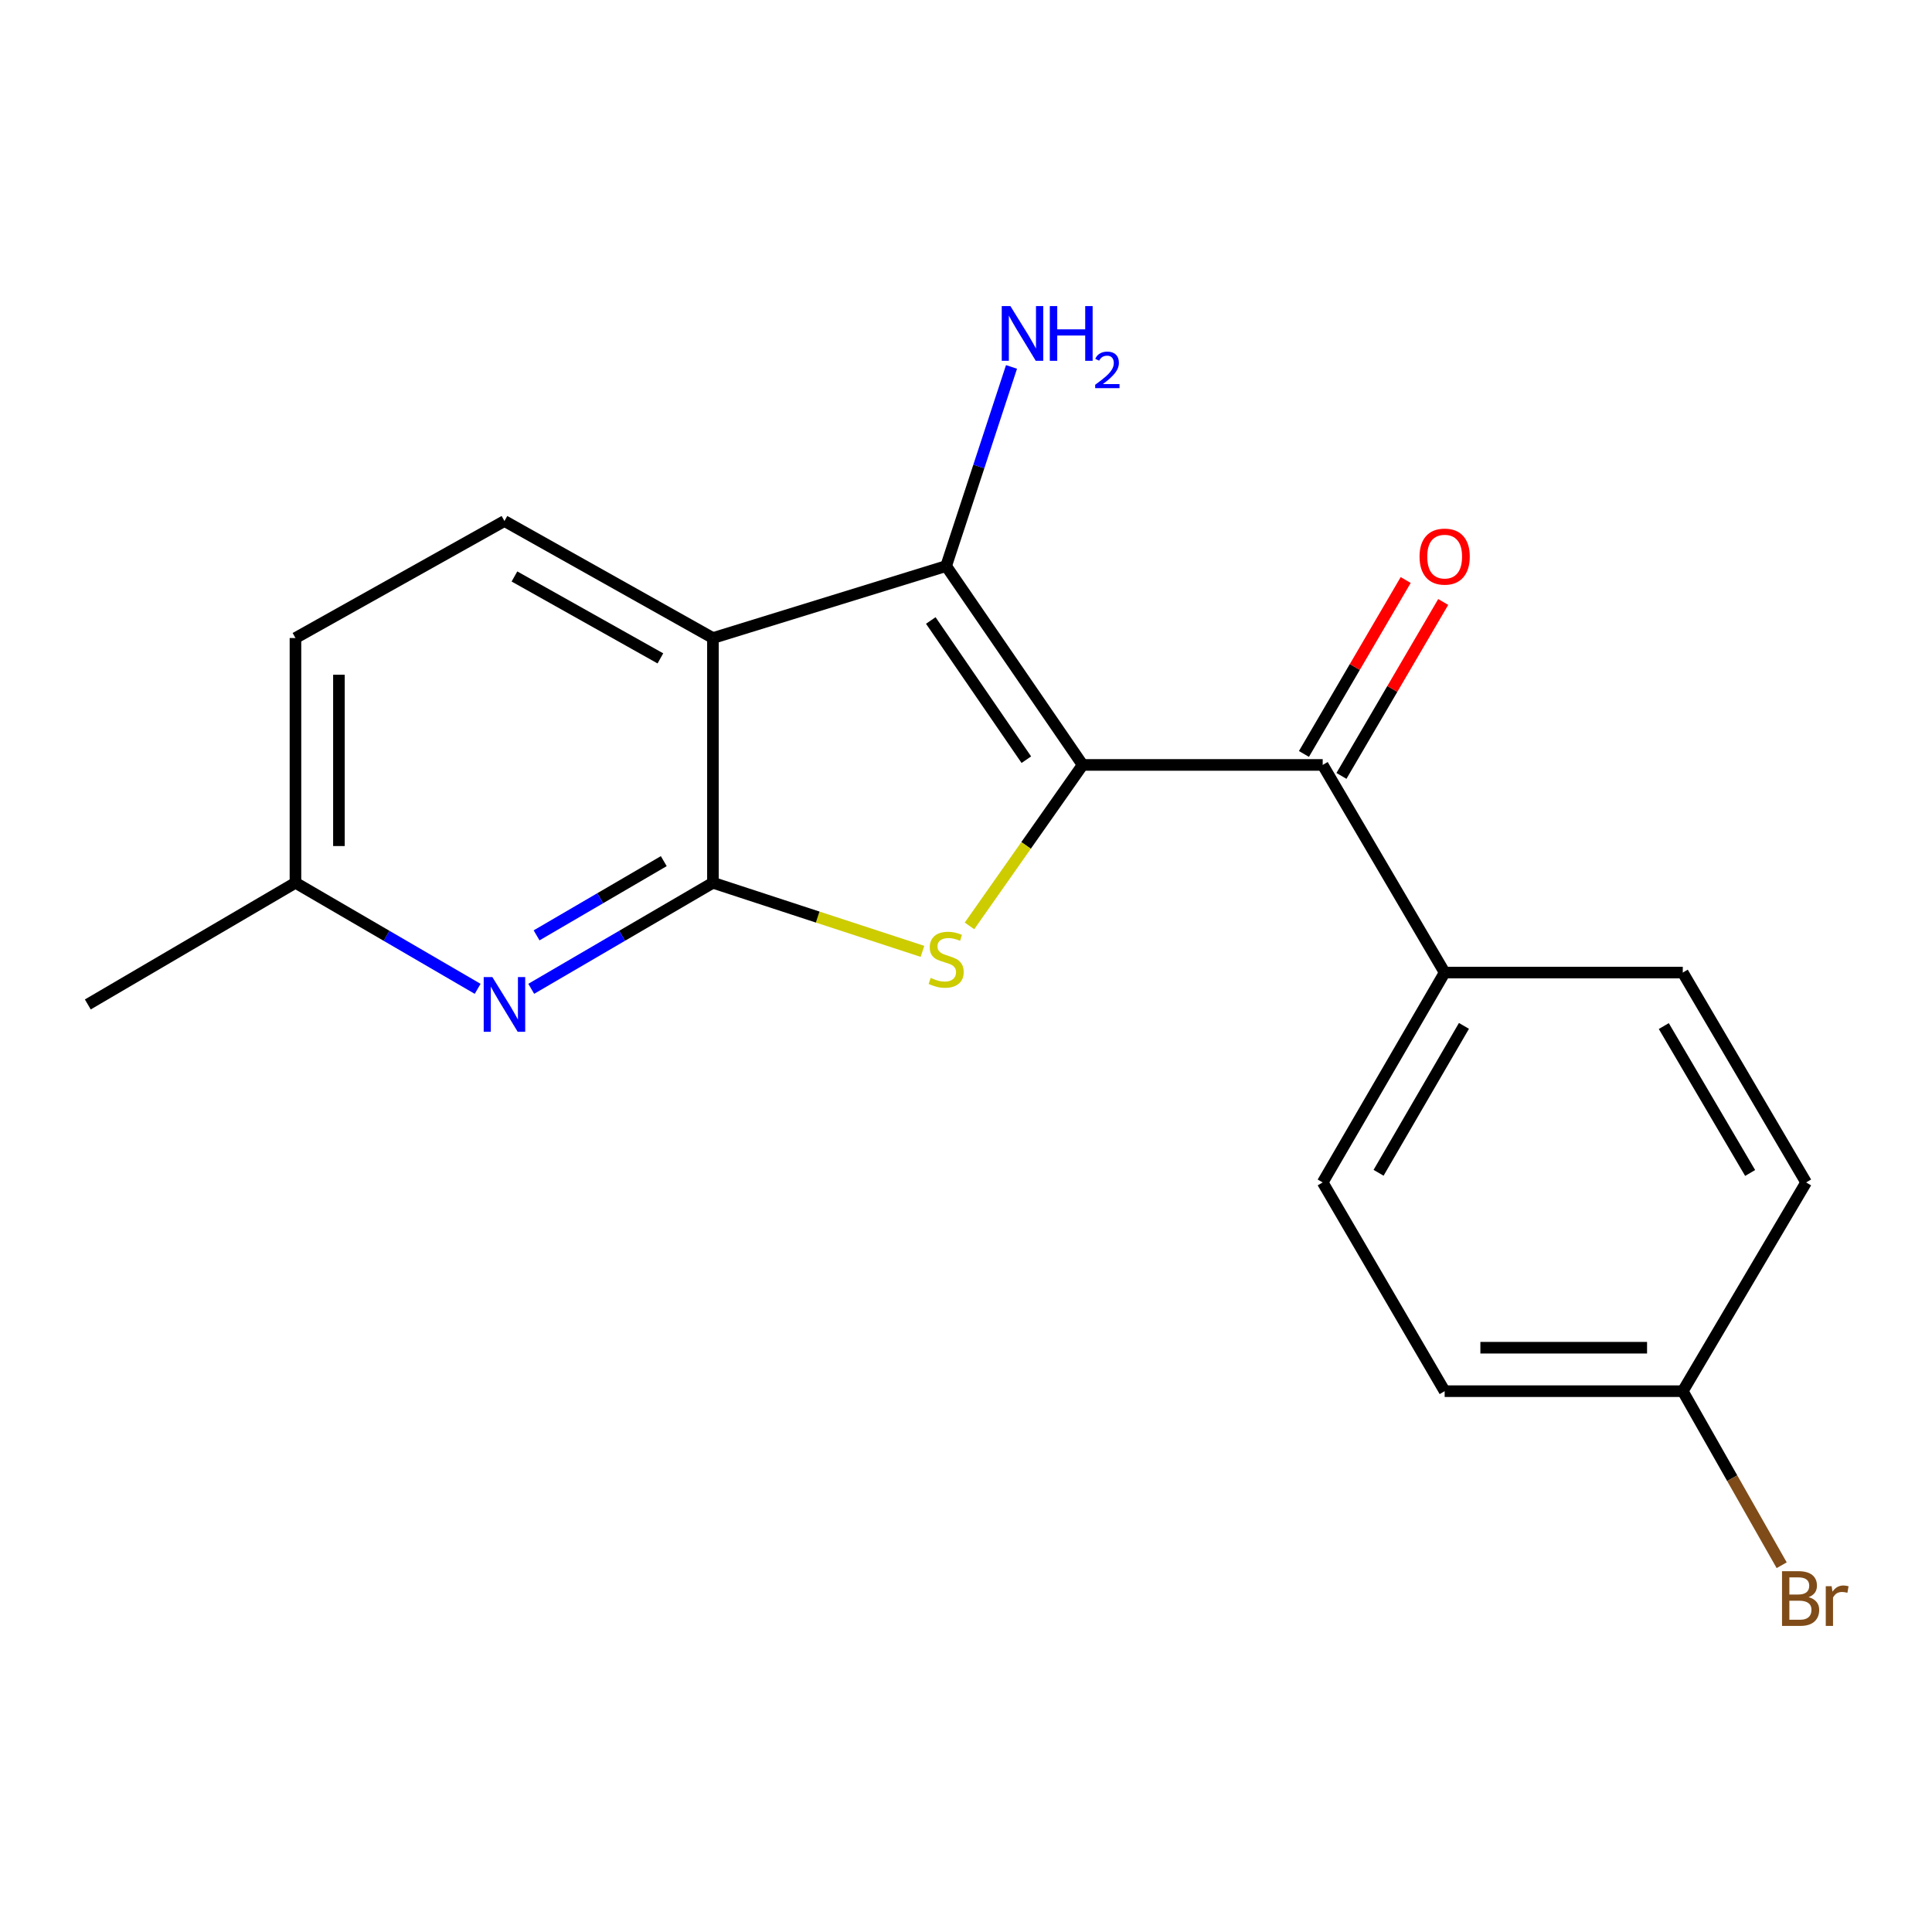 <?xml version='1.0' encoding='iso-8859-1'?>
<svg version='1.1' baseProfile='full'
              xmlns='http://www.w3.org/2000/svg'
                      xmlns:rdkit='http://www.rdkit.org/xml'
                      xmlns:xlink='http://www.w3.org/1999/xlink'
                  xml:space='preserve'
width='1000px' height='1000px' viewBox='0 0 1000 1000'>
<!-- END OF HEADER -->
<rect style='opacity:1.0;fill:#FFFFFF;stroke:none' width='1000' height='1000' x='0' y='0'> </rect>
<path class='bond-0' d='M 560.378,395.926 L 531.093,437.586' style='fill:none;fill-rule:evenodd;stroke:#000000;stroke-width:6px;stroke-linecap:butt;stroke-linejoin:miter;stroke-opacity:1' />
<path class='bond-0' d='M 531.093,437.586 L 501.808,479.246' style='fill:none;fill-rule:evenodd;stroke:#CCCC00;stroke-width:6px;stroke-linecap:butt;stroke-linejoin:miter;stroke-opacity:1' />
<path class='bond-2' d='M 560.378,395.926 L 489.724,292.988' style='fill:none;fill-rule:evenodd;stroke:#000000;stroke-width:6px;stroke-linecap:butt;stroke-linejoin:miter;stroke-opacity:1' />
<path class='bond-2' d='M 531.231,393.216 L 481.774,321.16' style='fill:none;fill-rule:evenodd;stroke:#000000;stroke-width:6px;stroke-linecap:butt;stroke-linejoin:miter;stroke-opacity:1' />
<path class='bond-4' d='M 560.378,395.926 L 684.625,395.926' style='fill:none;fill-rule:evenodd;stroke:#000000;stroke-width:6px;stroke-linecap:butt;stroke-linejoin:miter;stroke-opacity:1' />
<path class='bond-1' d='M 477.469,492.426 L 423.241,474.672' style='fill:none;fill-rule:evenodd;stroke:#CCCC00;stroke-width:6px;stroke-linecap:butt;stroke-linejoin:miter;stroke-opacity:1' />
<path class='bond-1' d='M 423.241,474.672 L 369.014,456.918' style='fill:none;fill-rule:evenodd;stroke:#000000;stroke-width:6px;stroke-linecap:butt;stroke-linejoin:miter;stroke-opacity:1' />
<path class='bond-5' d='M 369.014,456.918 L 321.99,484.362' style='fill:none;fill-rule:evenodd;stroke:#000000;stroke-width:6px;stroke-linecap:butt;stroke-linejoin:miter;stroke-opacity:1' />
<path class='bond-5' d='M 321.99,484.362 L 274.966,511.806' style='fill:none;fill-rule:evenodd;stroke:#0000FF;stroke-width:6px;stroke-linecap:butt;stroke-linejoin:miter;stroke-opacity:1' />
<path class='bond-5' d='M 343.567,445.721 L 310.65,464.932' style='fill:none;fill-rule:evenodd;stroke:#000000;stroke-width:6px;stroke-linecap:butt;stroke-linejoin:miter;stroke-opacity:1' />
<path class='bond-5' d='M 310.65,464.932 L 277.734,484.143' style='fill:none;fill-rule:evenodd;stroke:#0000FF;stroke-width:6px;stroke-linecap:butt;stroke-linejoin:miter;stroke-opacity:1' />
<path class='bond-19' d='M 369.014,456.918 L 369.014,330.246' style='fill:none;fill-rule:evenodd;stroke:#000000;stroke-width:6px;stroke-linecap:butt;stroke-linejoin:miter;stroke-opacity:1' />
<path class='bond-3' d='M 489.724,292.988 L 369.014,330.246' style='fill:none;fill-rule:evenodd;stroke:#000000;stroke-width:6px;stroke-linecap:butt;stroke-linejoin:miter;stroke-opacity:1' />
<path class='bond-9' d='M 489.724,292.988 L 506.64,241.454' style='fill:none;fill-rule:evenodd;stroke:#000000;stroke-width:6px;stroke-linecap:butt;stroke-linejoin:miter;stroke-opacity:1' />
<path class='bond-9' d='M 506.64,241.454 L 523.556,189.919' style='fill:none;fill-rule:evenodd;stroke:#0000FF;stroke-width:6px;stroke-linecap:butt;stroke-linejoin:miter;stroke-opacity:1' />
<path class='bond-6' d='M 369.014,330.246 L 261.103,269.679' style='fill:none;fill-rule:evenodd;stroke:#000000;stroke-width:6px;stroke-linecap:butt;stroke-linejoin:miter;stroke-opacity:1' />
<path class='bond-6' d='M 341.816,340.779 L 266.278,298.382' style='fill:none;fill-rule:evenodd;stroke:#000000;stroke-width:6px;stroke-linecap:butt;stroke-linejoin:miter;stroke-opacity:1' />
<path class='bond-7' d='M 684.625,395.926 L 747.754,503.4' style='fill:none;fill-rule:evenodd;stroke:#000000;stroke-width:6px;stroke-linecap:butt;stroke-linejoin:miter;stroke-opacity:1' />
<path class='bond-8' d='M 694.334,401.606 L 720.667,356.593' style='fill:none;fill-rule:evenodd;stroke:#000000;stroke-width:6px;stroke-linecap:butt;stroke-linejoin:miter;stroke-opacity:1' />
<path class='bond-8' d='M 720.667,356.593 L 747,311.58' style='fill:none;fill-rule:evenodd;stroke:#FF0000;stroke-width:6px;stroke-linecap:butt;stroke-linejoin:miter;stroke-opacity:1' />
<path class='bond-8' d='M 674.915,390.246 L 701.249,345.233' style='fill:none;fill-rule:evenodd;stroke:#000000;stroke-width:6px;stroke-linecap:butt;stroke-linejoin:miter;stroke-opacity:1' />
<path class='bond-8' d='M 701.249,345.233 L 727.582,300.22' style='fill:none;fill-rule:evenodd;stroke:#FF0000;stroke-width:6px;stroke-linecap:butt;stroke-linejoin:miter;stroke-opacity:1' />
<path class='bond-10' d='M 247.233,511.823 L 200.081,484.37' style='fill:none;fill-rule:evenodd;stroke:#0000FF;stroke-width:6px;stroke-linecap:butt;stroke-linejoin:miter;stroke-opacity:1' />
<path class='bond-10' d='M 200.081,484.37 L 152.929,456.918' style='fill:none;fill-rule:evenodd;stroke:#000000;stroke-width:6px;stroke-linecap:butt;stroke-linejoin:miter;stroke-opacity:1' />
<path class='bond-13' d='M 261.103,269.679 L 152.929,330.246' style='fill:none;fill-rule:evenodd;stroke:#000000;stroke-width:6px;stroke-linecap:butt;stroke-linejoin:miter;stroke-opacity:1' />
<path class='bond-11' d='M 747.754,503.4 L 684.625,612.023' style='fill:none;fill-rule:evenodd;stroke:#000000;stroke-width:6px;stroke-linecap:butt;stroke-linejoin:miter;stroke-opacity:1' />
<path class='bond-11' d='M 757.736,530.998 L 713.545,607.034' style='fill:none;fill-rule:evenodd;stroke:#000000;stroke-width:6px;stroke-linecap:butt;stroke-linejoin:miter;stroke-opacity:1' />
<path class='bond-12' d='M 747.754,503.4 L 871.001,503.4' style='fill:none;fill-rule:evenodd;stroke:#000000;stroke-width:6px;stroke-linecap:butt;stroke-linejoin:miter;stroke-opacity:1' />
<path class='bond-18' d='M 152.929,456.918 L 45.455,519.898' style='fill:none;fill-rule:evenodd;stroke:#000000;stroke-width:6px;stroke-linecap:butt;stroke-linejoin:miter;stroke-opacity:1' />
<path class='bond-21' d='M 152.929,456.918 L 152.929,330.246' style='fill:none;fill-rule:evenodd;stroke:#000000;stroke-width:6px;stroke-linecap:butt;stroke-linejoin:miter;stroke-opacity:1' />
<path class='bond-21' d='M 175.426,437.917 L 175.426,349.247' style='fill:none;fill-rule:evenodd;stroke:#000000;stroke-width:6px;stroke-linecap:butt;stroke-linejoin:miter;stroke-opacity:1' />
<path class='bond-15' d='M 684.625,612.023 L 747.754,720.072' style='fill:none;fill-rule:evenodd;stroke:#000000;stroke-width:6px;stroke-linecap:butt;stroke-linejoin:miter;stroke-opacity:1' />
<path class='bond-16' d='M 871.001,503.4 L 934.843,612.023' style='fill:none;fill-rule:evenodd;stroke:#000000;stroke-width:6px;stroke-linecap:butt;stroke-linejoin:miter;stroke-opacity:1' />
<path class='bond-16' d='M 861.182,531.092 L 905.872,607.129' style='fill:none;fill-rule:evenodd;stroke:#000000;stroke-width:6px;stroke-linecap:butt;stroke-linejoin:miter;stroke-opacity:1' />
<path class='bond-14' d='M 871.001,720.072 L 934.843,612.023' style='fill:none;fill-rule:evenodd;stroke:#000000;stroke-width:6px;stroke-linecap:butt;stroke-linejoin:miter;stroke-opacity:1' />
<path class='bond-17' d='M 871.001,720.072 L 896.597,765.118' style='fill:none;fill-rule:evenodd;stroke:#000000;stroke-width:6px;stroke-linecap:butt;stroke-linejoin:miter;stroke-opacity:1' />
<path class='bond-17' d='M 896.597,765.118 L 922.194,810.163' style='fill:none;fill-rule:evenodd;stroke:#7F4C19;stroke-width:6px;stroke-linecap:butt;stroke-linejoin:miter;stroke-opacity:1' />
<path class='bond-20' d='M 871.001,720.072 L 747.754,720.072' style='fill:none;fill-rule:evenodd;stroke:#000000;stroke-width:6px;stroke-linecap:butt;stroke-linejoin:miter;stroke-opacity:1' />
<path class='bond-20' d='M 852.514,697.575 L 766.241,697.575' style='fill:none;fill-rule:evenodd;stroke:#000000;stroke-width:6px;stroke-linecap:butt;stroke-linejoin:miter;stroke-opacity:1' />
<path  class='atom-1' d='M 481.724 506.158
Q 482.044 506.278, 483.364 506.838
Q 484.684 507.398, 486.124 507.758
Q 487.604 508.078, 489.044 508.078
Q 491.724 508.078, 493.284 506.798
Q 494.844 505.478, 494.844 503.198
Q 494.844 501.638, 494.044 500.678
Q 493.284 499.718, 492.084 499.198
Q 490.884 498.678, 488.884 498.078
Q 486.364 497.318, 484.844 496.598
Q 483.364 495.878, 482.284 494.358
Q 481.244 492.838, 481.244 490.278
Q 481.244 486.718, 483.644 484.518
Q 486.084 482.318, 490.884 482.318
Q 494.164 482.318, 497.884 483.878
L 496.964 486.958
Q 493.564 485.558, 491.004 485.558
Q 488.244 485.558, 486.724 486.718
Q 485.204 487.838, 485.244 489.798
Q 485.244 491.318, 486.004 492.238
Q 486.804 493.158, 487.924 493.678
Q 489.084 494.198, 491.004 494.798
Q 493.564 495.598, 495.084 496.398
Q 496.604 497.198, 497.684 498.838
Q 498.804 500.438, 498.804 503.198
Q 498.804 507.118, 496.164 509.238
Q 493.564 511.318, 489.204 511.318
Q 486.684 511.318, 484.764 510.758
Q 482.884 510.238, 480.644 509.318
L 481.724 506.158
' fill='#CCCC00'/>
<path  class='atom-6' d='M 254.843 505.738
L 264.123 520.738
Q 265.043 522.218, 266.523 524.898
Q 268.003 527.578, 268.083 527.738
L 268.083 505.738
L 271.843 505.738
L 271.843 534.058
L 267.963 534.058
L 258.003 517.658
Q 256.843 515.738, 255.603 513.538
Q 254.403 511.338, 254.043 510.658
L 254.043 534.058
L 250.363 534.058
L 250.363 505.738
L 254.843 505.738
' fill='#0000FF'/>
<path  class='atom-9' d='M 734.754 288.094
Q 734.754 281.294, 738.114 277.494
Q 741.474 273.694, 747.754 273.694
Q 754.034 273.694, 757.394 277.494
Q 760.754 281.294, 760.754 288.094
Q 760.754 294.974, 757.354 298.894
Q 753.954 302.774, 747.754 302.774
Q 741.514 302.774, 738.114 298.894
Q 734.754 295.014, 734.754 288.094
M 747.754 299.574
Q 752.074 299.574, 754.394 296.694
Q 756.754 293.774, 756.754 288.094
Q 756.754 282.534, 754.394 279.734
Q 752.074 276.894, 747.754 276.894
Q 743.434 276.894, 741.074 279.694
Q 738.754 282.494, 738.754 288.094
Q 738.754 293.814, 741.074 296.694
Q 743.434 299.574, 747.754 299.574
' fill='#FF0000'/>
<path  class='atom-10' d='M 522.984 158.431
L 532.264 173.431
Q 533.184 174.911, 534.664 177.591
Q 536.144 180.271, 536.224 180.431
L 536.224 158.431
L 539.984 158.431
L 539.984 186.751
L 536.104 186.751
L 526.144 170.351
Q 524.984 168.431, 523.744 166.231
Q 522.544 164.031, 522.184 163.351
L 522.184 186.751
L 518.504 186.751
L 518.504 158.431
L 522.984 158.431
' fill='#0000FF'/>
<path  class='atom-10' d='M 543.384 158.431
L 547.224 158.431
L 547.224 170.471
L 561.704 170.471
L 561.704 158.431
L 565.544 158.431
L 565.544 186.751
L 561.704 186.751
L 561.704 173.671
L 547.224 173.671
L 547.224 186.751
L 543.384 186.751
L 543.384 158.431
' fill='#0000FF'/>
<path  class='atom-10' d='M 566.917 185.757
Q 567.603 183.989, 569.24 183.012
Q 570.877 182.009, 573.147 182.009
Q 575.972 182.009, 577.556 183.54
Q 579.14 185.071, 579.14 187.79
Q 579.14 190.562, 577.081 193.149
Q 575.048 195.737, 570.824 198.799
L 579.457 198.799
L 579.457 200.911
L 566.864 200.911
L 566.864 199.142
Q 570.349 196.661, 572.408 194.813
Q 574.494 192.965, 575.497 191.301
Q 576.5 189.638, 576.5 187.922
Q 576.5 186.127, 575.602 185.124
Q 574.705 184.121, 573.147 184.121
Q 571.642 184.121, 570.639 184.728
Q 569.636 185.335, 568.923 186.681
L 566.917 185.757
' fill='#0000FF'/>
<path  class='atom-18' d='M 936.134 826.689
Q 938.854 827.449, 940.214 829.129
Q 941.614 830.769, 941.614 833.209
Q 941.614 837.129, 939.094 839.369
Q 936.614 841.569, 931.894 841.569
L 922.374 841.569
L 922.374 813.249
L 930.734 813.249
Q 935.574 813.249, 938.014 815.209
Q 940.454 817.169, 940.454 820.769
Q 940.454 825.049, 936.134 826.689
M 926.174 816.449
L 926.174 825.329
L 930.734 825.329
Q 933.534 825.329, 934.974 824.209
Q 936.454 823.049, 936.454 820.769
Q 936.454 816.449, 930.734 816.449
L 926.174 816.449
M 931.894 838.369
Q 934.654 838.369, 936.134 837.049
Q 937.614 835.729, 937.614 833.209
Q 937.614 830.889, 935.974 829.729
Q 934.374 828.529, 931.294 828.529
L 926.174 828.529
L 926.174 838.369
L 931.894 838.369
' fill='#7F4C19'/>
<path  class='atom-18' d='M 948.054 821.009
L 948.494 823.849
Q 950.654 820.649, 954.174 820.649
Q 955.294 820.649, 956.814 821.049
L 956.214 824.409
Q 954.494 824.009, 953.534 824.009
Q 951.854 824.009, 950.734 824.689
Q 949.654 825.329, 948.774 826.889
L 948.774 841.569
L 945.014 841.569
L 945.014 821.009
L 948.054 821.009
' fill='#7F4C19'/>
</svg>
